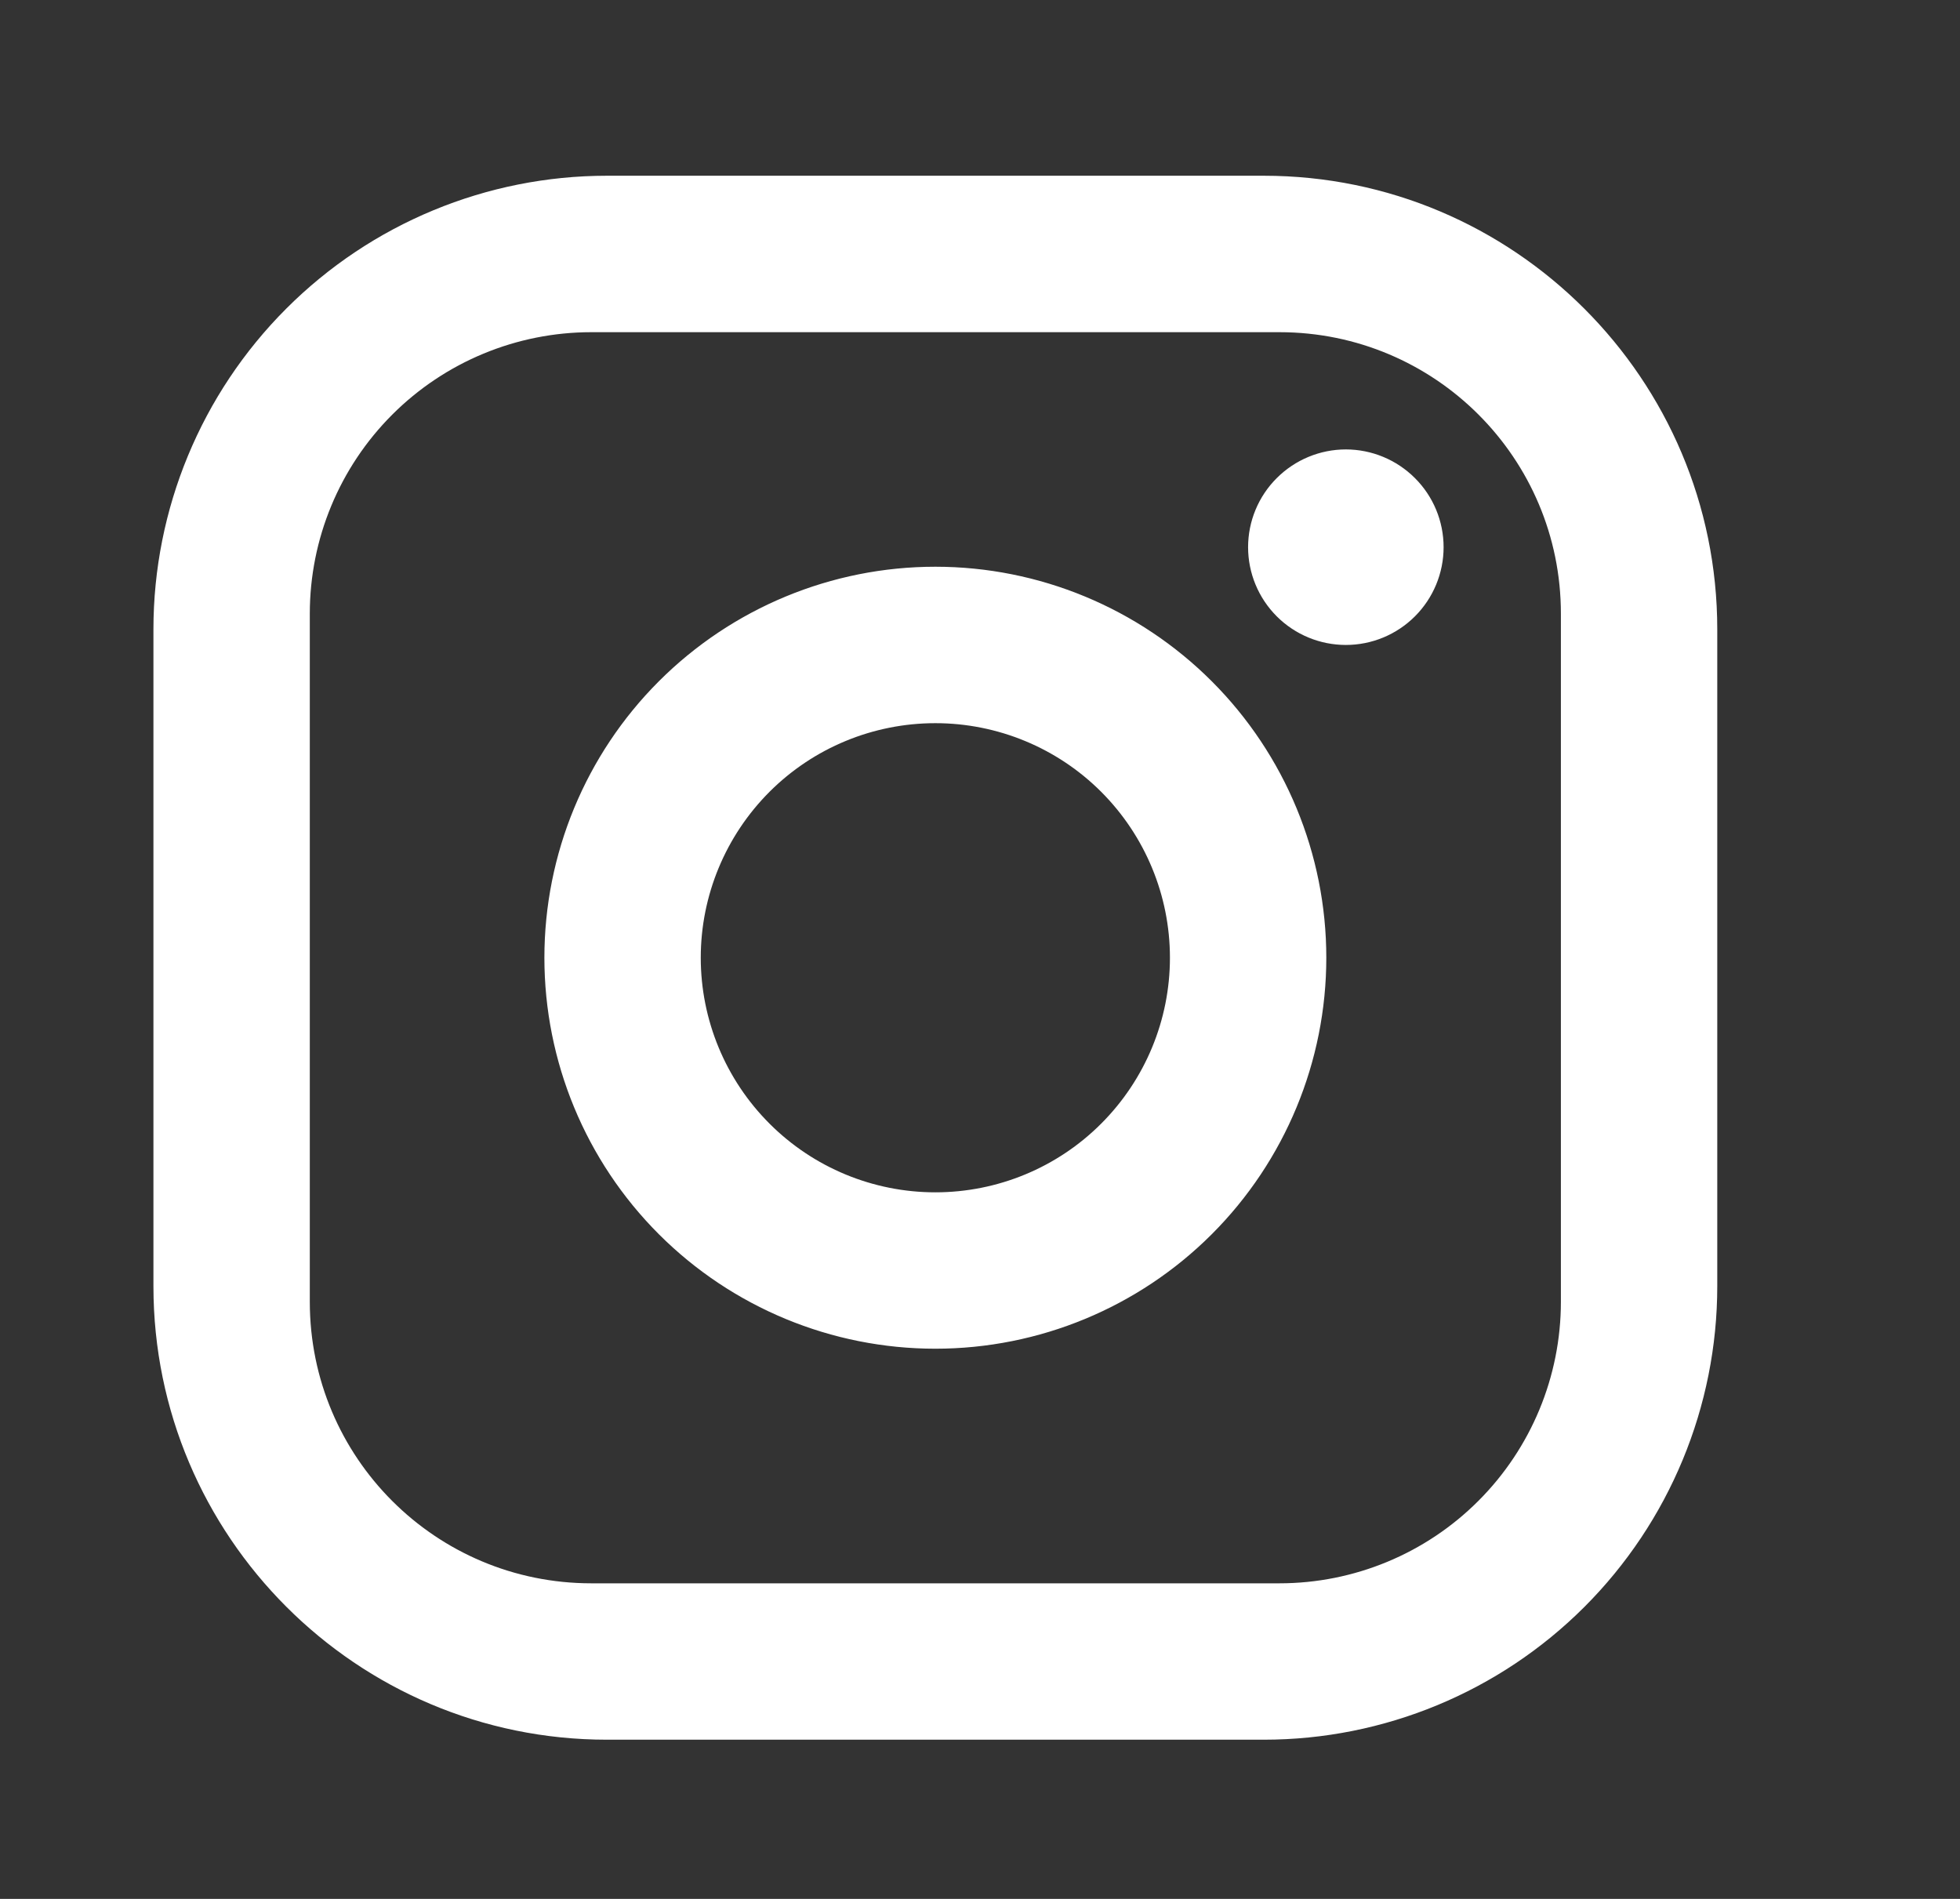 <?xml version="1.0" encoding="UTF-8"?> <svg xmlns="http://www.w3.org/2000/svg" width="32" height="31" viewBox="0 0 32 31" fill="none"><rect x="0" y="0" width="32" height="31" fill="#333333" stroke="none"/><path d="M9.909 2.869H20.633C24.718 2.869 28.037 6.189 28.037 10.274V20.997C28.037 22.961 27.257 24.844 25.868 26.233C24.48 27.621 22.596 28.401 20.633 28.401H9.909C5.824 28.401 2.505 25.082 2.505 20.997V10.274C2.505 8.31 3.285 6.427 4.674 5.038C6.062 3.649 7.945 2.869 9.909 2.869ZM9.654 5.423C8.435 5.423 7.266 5.907 6.404 6.769C5.542 7.631 5.058 8.799 5.058 10.018V21.252C5.058 23.793 7.113 25.848 9.654 25.848H20.888C22.107 25.848 23.276 25.364 24.137 24.502C24.999 23.64 25.484 22.471 25.484 21.252V10.018C25.484 7.478 23.428 5.423 20.888 5.423H9.654ZM21.973 7.337C22.396 7.337 22.802 7.506 23.101 7.805C23.401 8.104 23.569 8.51 23.569 8.933C23.569 9.356 23.401 9.762 23.101 10.062C22.802 10.361 22.396 10.529 21.973 10.529C21.55 10.529 21.144 10.361 20.845 10.062C20.545 9.762 20.377 9.356 20.377 8.933C20.377 8.51 20.545 8.104 20.845 7.805C21.144 7.506 21.55 7.337 21.973 7.337ZM15.271 9.252C16.964 9.252 18.587 9.925 19.784 11.122C20.981 12.319 21.654 13.943 21.654 15.635C21.654 17.328 20.981 18.952 19.784 20.149C18.587 21.346 16.964 22.018 15.271 22.018C13.578 22.018 11.954 21.346 10.757 20.149C9.56 18.952 8.888 17.328 8.888 15.635C8.888 13.943 9.56 12.319 10.757 11.122C11.954 9.925 13.578 9.252 15.271 9.252ZM15.271 11.806C14.255 11.806 13.281 12.209 12.563 12.927C11.845 13.646 11.441 14.62 11.441 15.635C11.441 16.651 11.845 17.625 12.563 18.343C13.281 19.062 14.255 19.465 15.271 19.465C16.287 19.465 17.261 19.062 17.979 18.343C18.697 17.625 19.101 16.651 19.101 15.635C19.101 14.62 18.697 13.646 17.979 12.927C17.261 12.209 16.287 11.806 15.271 11.806Z" fill="white"></path></svg> 